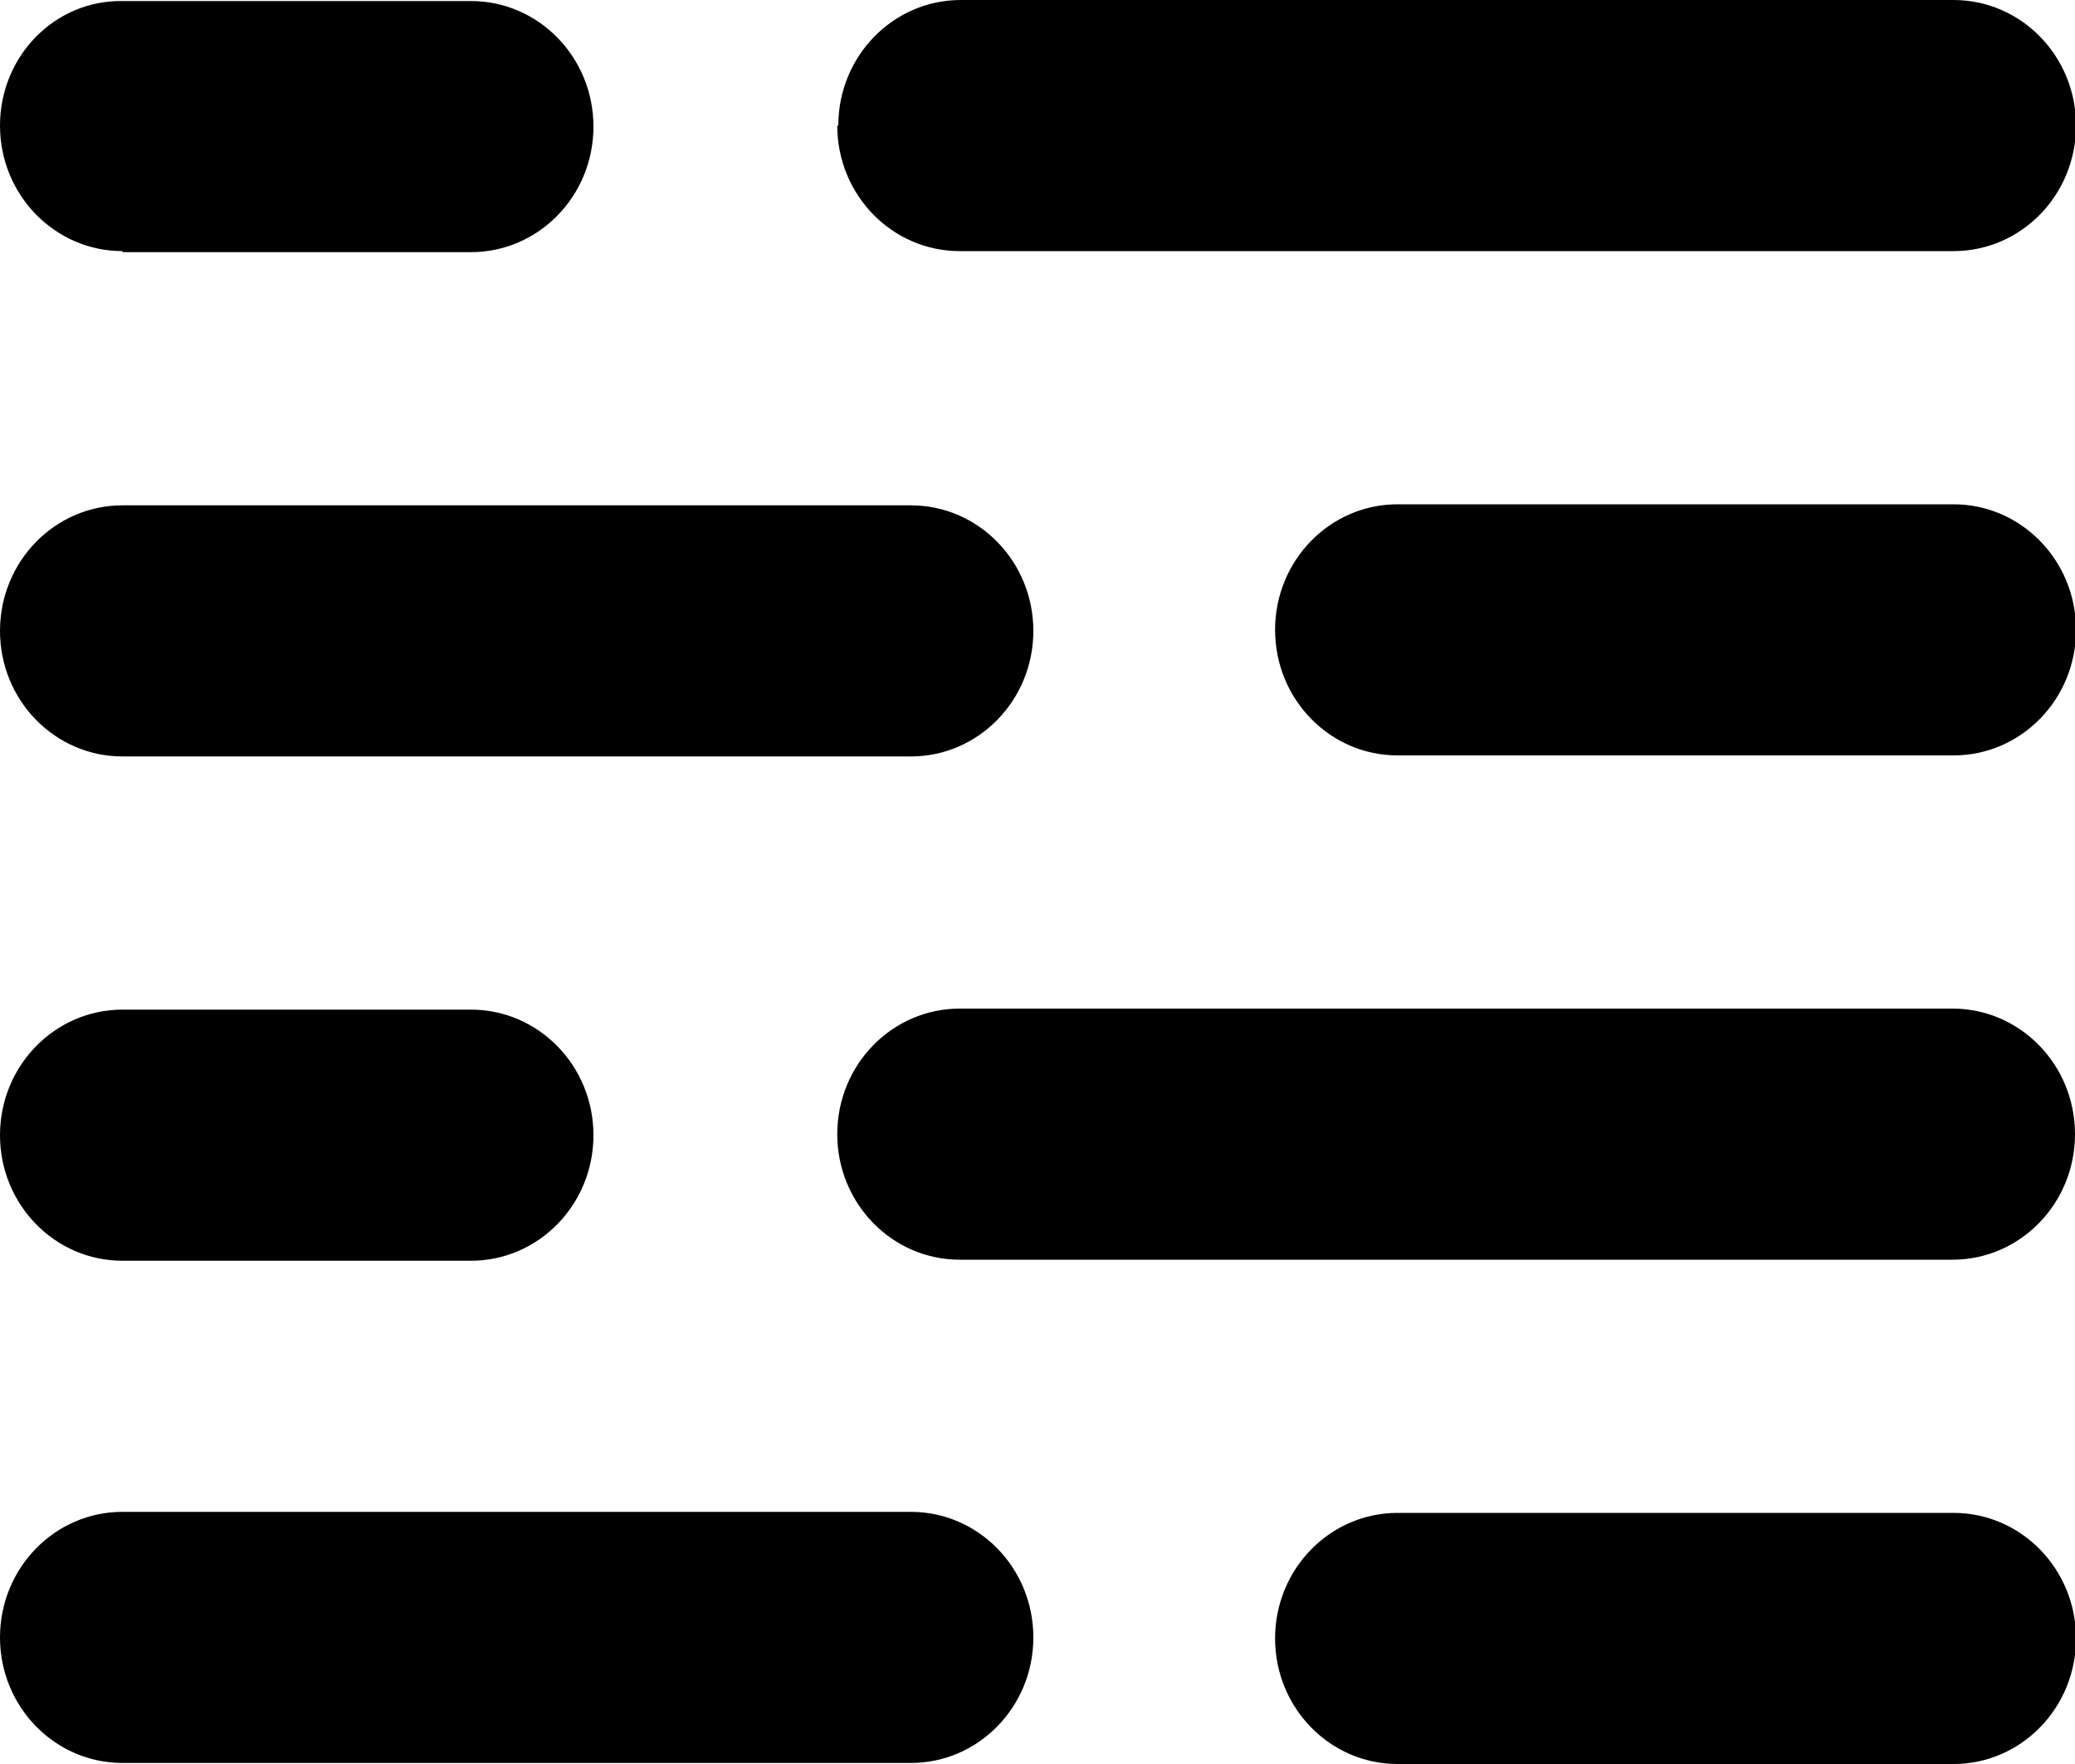 <svg width="20" height="17" fill="none" xmlns="http://www.w3.org/2000/svg"><g id="Layer_1" clip-path="url(#clip0_4084_3062)"><path id="Vector" d="M8.08 1.21C8.08 0.54 8.61 0 9.26 0H18.83C19.48 0 20.01 0.54 20.01 1.21C20.01 1.88 19.48 2.42 18.83 2.42H9.25C8.6 2.42 8.07 1.88 8.07 1.21H8.08ZM8.79 14.57H1.18C0.53 14.57 0 15.11 0 15.78C0 16.45 0.53 16.99 1.18 16.99H8.78C9.43 16.99 9.96 16.45 9.96 15.78C9.96 15.11 9.43 14.57 8.78 14.57H8.79ZM1.18 7.29H8.78C9.43 7.29 9.96 6.75 9.96 6.08C9.96 5.41 9.43 4.87 8.78 4.87H1.18C0.53 4.87 0 5.41 0 6.08C0 6.75 0.53 7.29 1.18 7.29ZM18.83 9.72H9.25C8.6 9.72 8.07 10.26 8.07 10.93C8.07 11.6 8.6 12.14 9.25 12.14H18.82C19.47 12.14 20 11.6 20 10.93C20 10.26 19.47 9.72 18.82 9.72H18.83ZM1.18 2.43H4.54C5.19 2.43 5.72 1.89 5.72 1.22C5.72 0.55 5.19 0.01 4.54 0.01H1.18C0.53 0 0 0.54 0 1.21C0 1.88 0.53 2.42 1.18 2.42V2.43ZM18.83 14.58H13.47C12.82 14.58 12.29 15.12 12.29 15.79C12.29 16.46 12.82 17 13.47 17H18.83C19.48 17 20.01 16.46 20.01 15.79C20.01 15.12 19.48 14.58 18.83 14.58ZM18.83 4.86H13.47C12.82 4.86 12.29 5.4 12.29 6.07C12.29 6.74 12.82 7.28 13.47 7.28H18.83C19.48 7.28 20.01 6.74 20.01 6.07C20.01 5.4 19.48 4.86 18.83 4.86ZM1.18 12.15H4.54C5.19 12.15 5.72 11.61 5.72 10.94C5.72 10.27 5.19 9.73 4.54 9.73H1.18C0.53 9.73 0 10.27 0 10.94C0 11.61 0.53 12.15 1.18 12.15Z" fill="black"/></g><defs><clipPath id="clip0_4084_3062"><rect width="20.01" height="17.01" fill="white"/></clipPath></defs></svg>